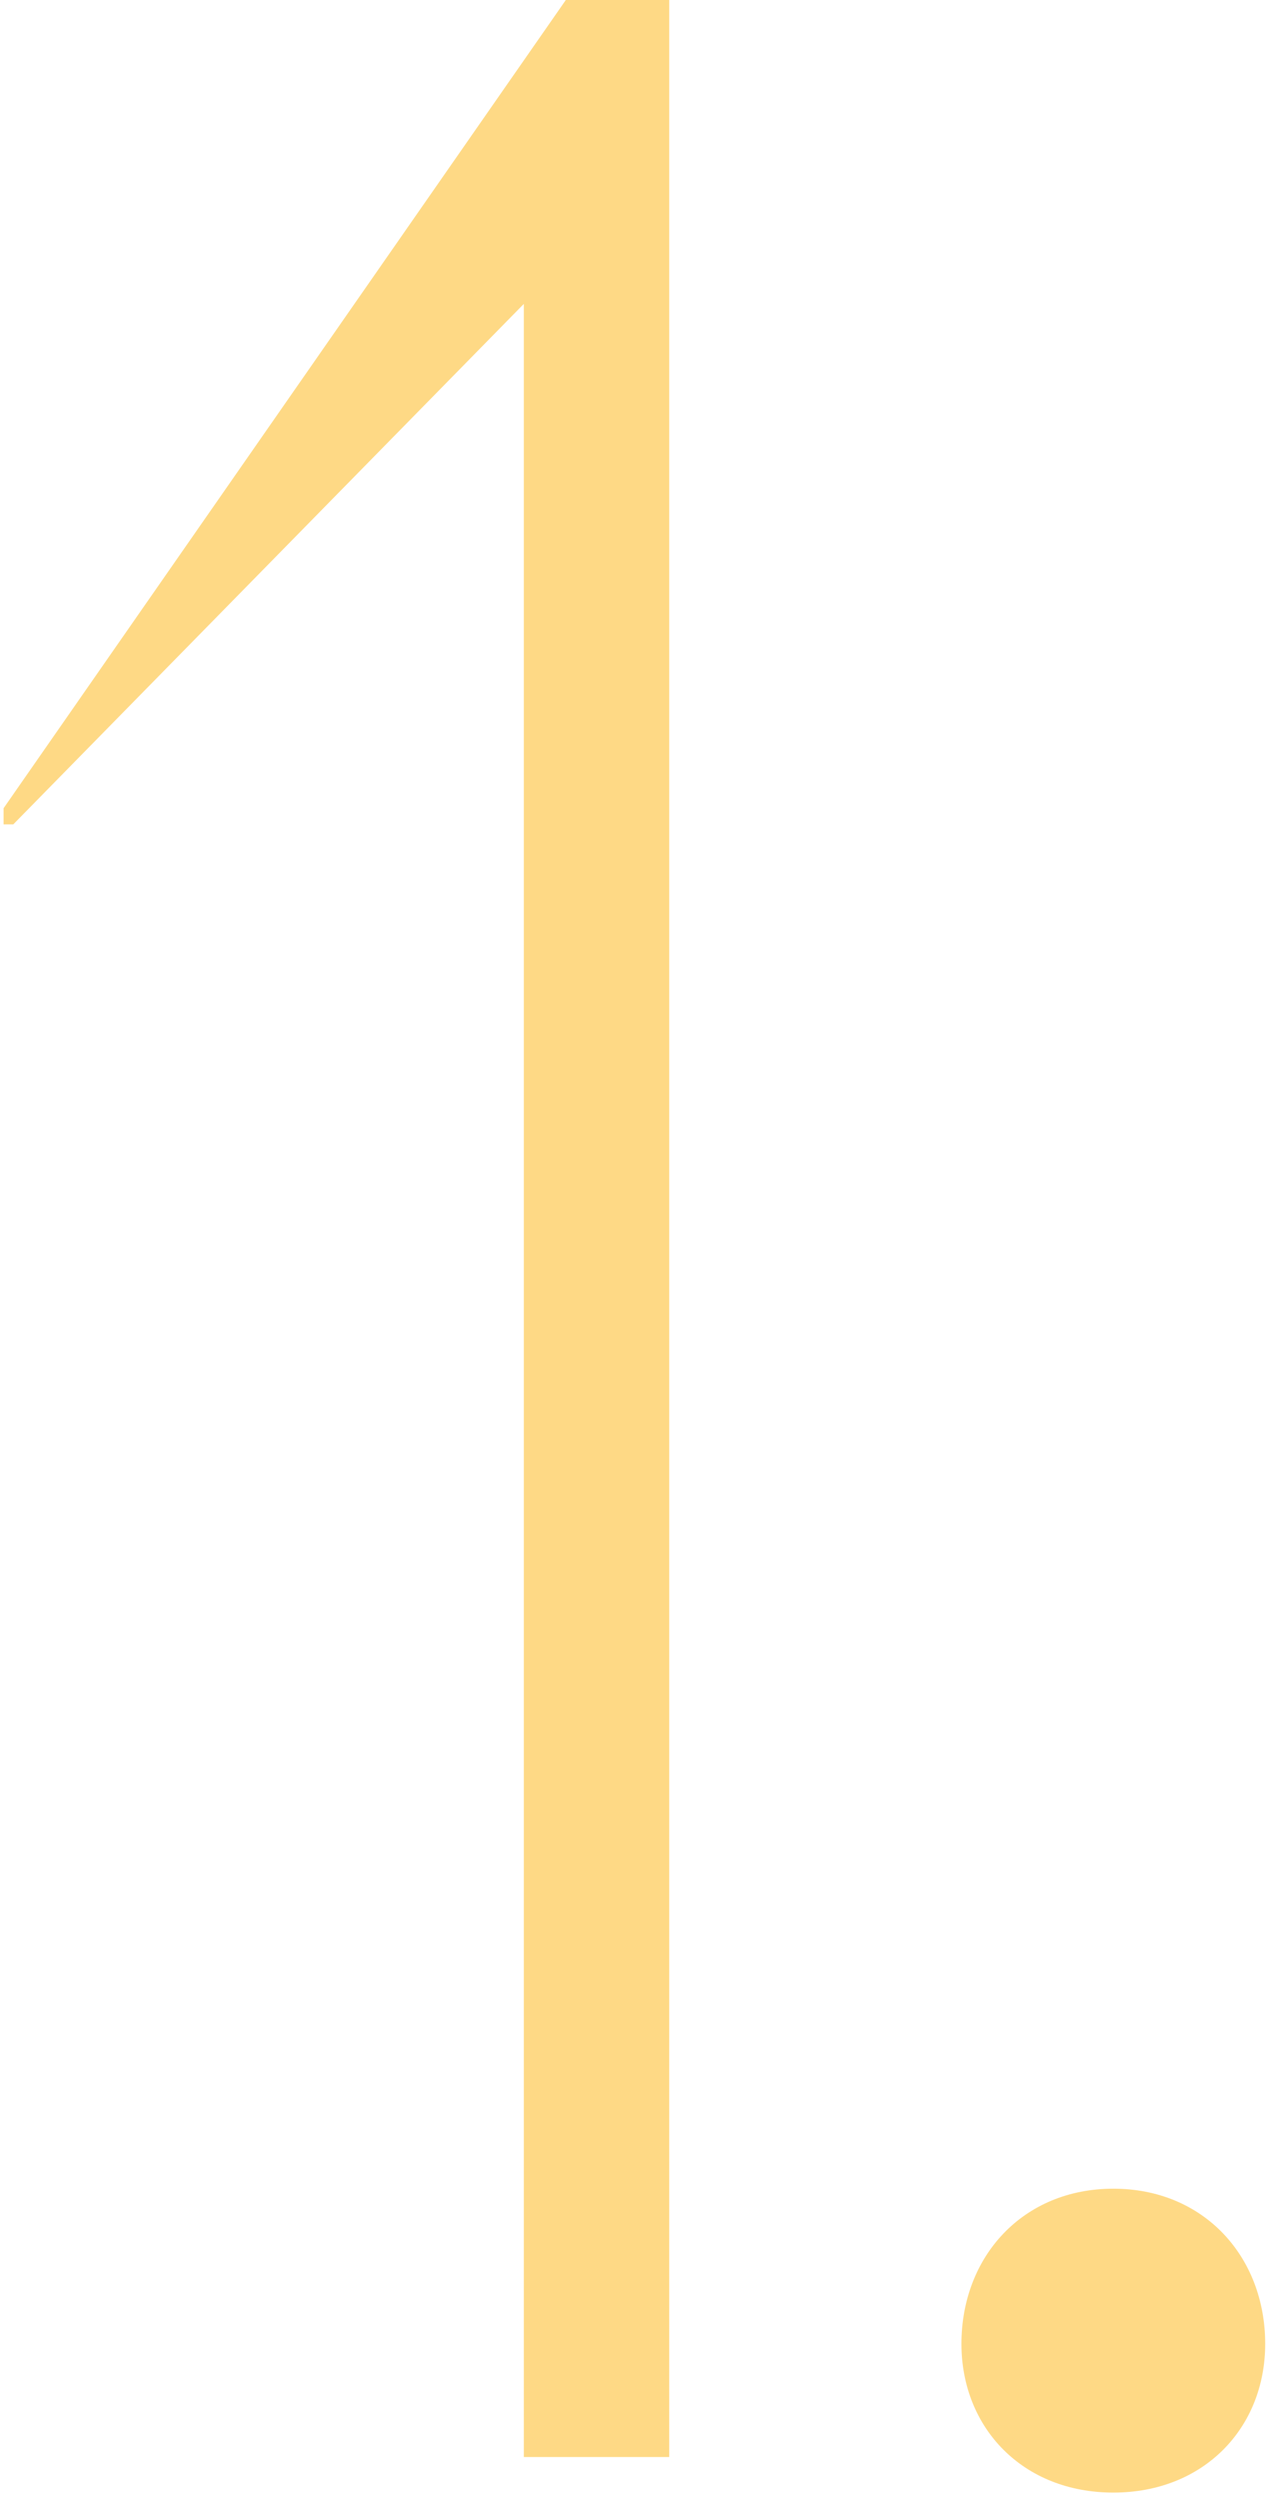 <svg width="118" height="232" viewBox="0 0 118 232" fill="none" xmlns="http://www.w3.org/2000/svg">
<path d="M62.132 228V-1.50204e-05H52.532L0.332 75V76.5H1.232L48.632 28.2V228H62.132ZM103.361 231.3C111.761 231.3 117.461 225.3 117.461 217.5C117.461 209.4 111.761 203.1 103.361 203.1C94.961 203.1 89.261 209.4 89.261 217.5C89.261 225.3 94.961 231.3 103.361 231.3Z" fill="#FED985"/>
</svg>
